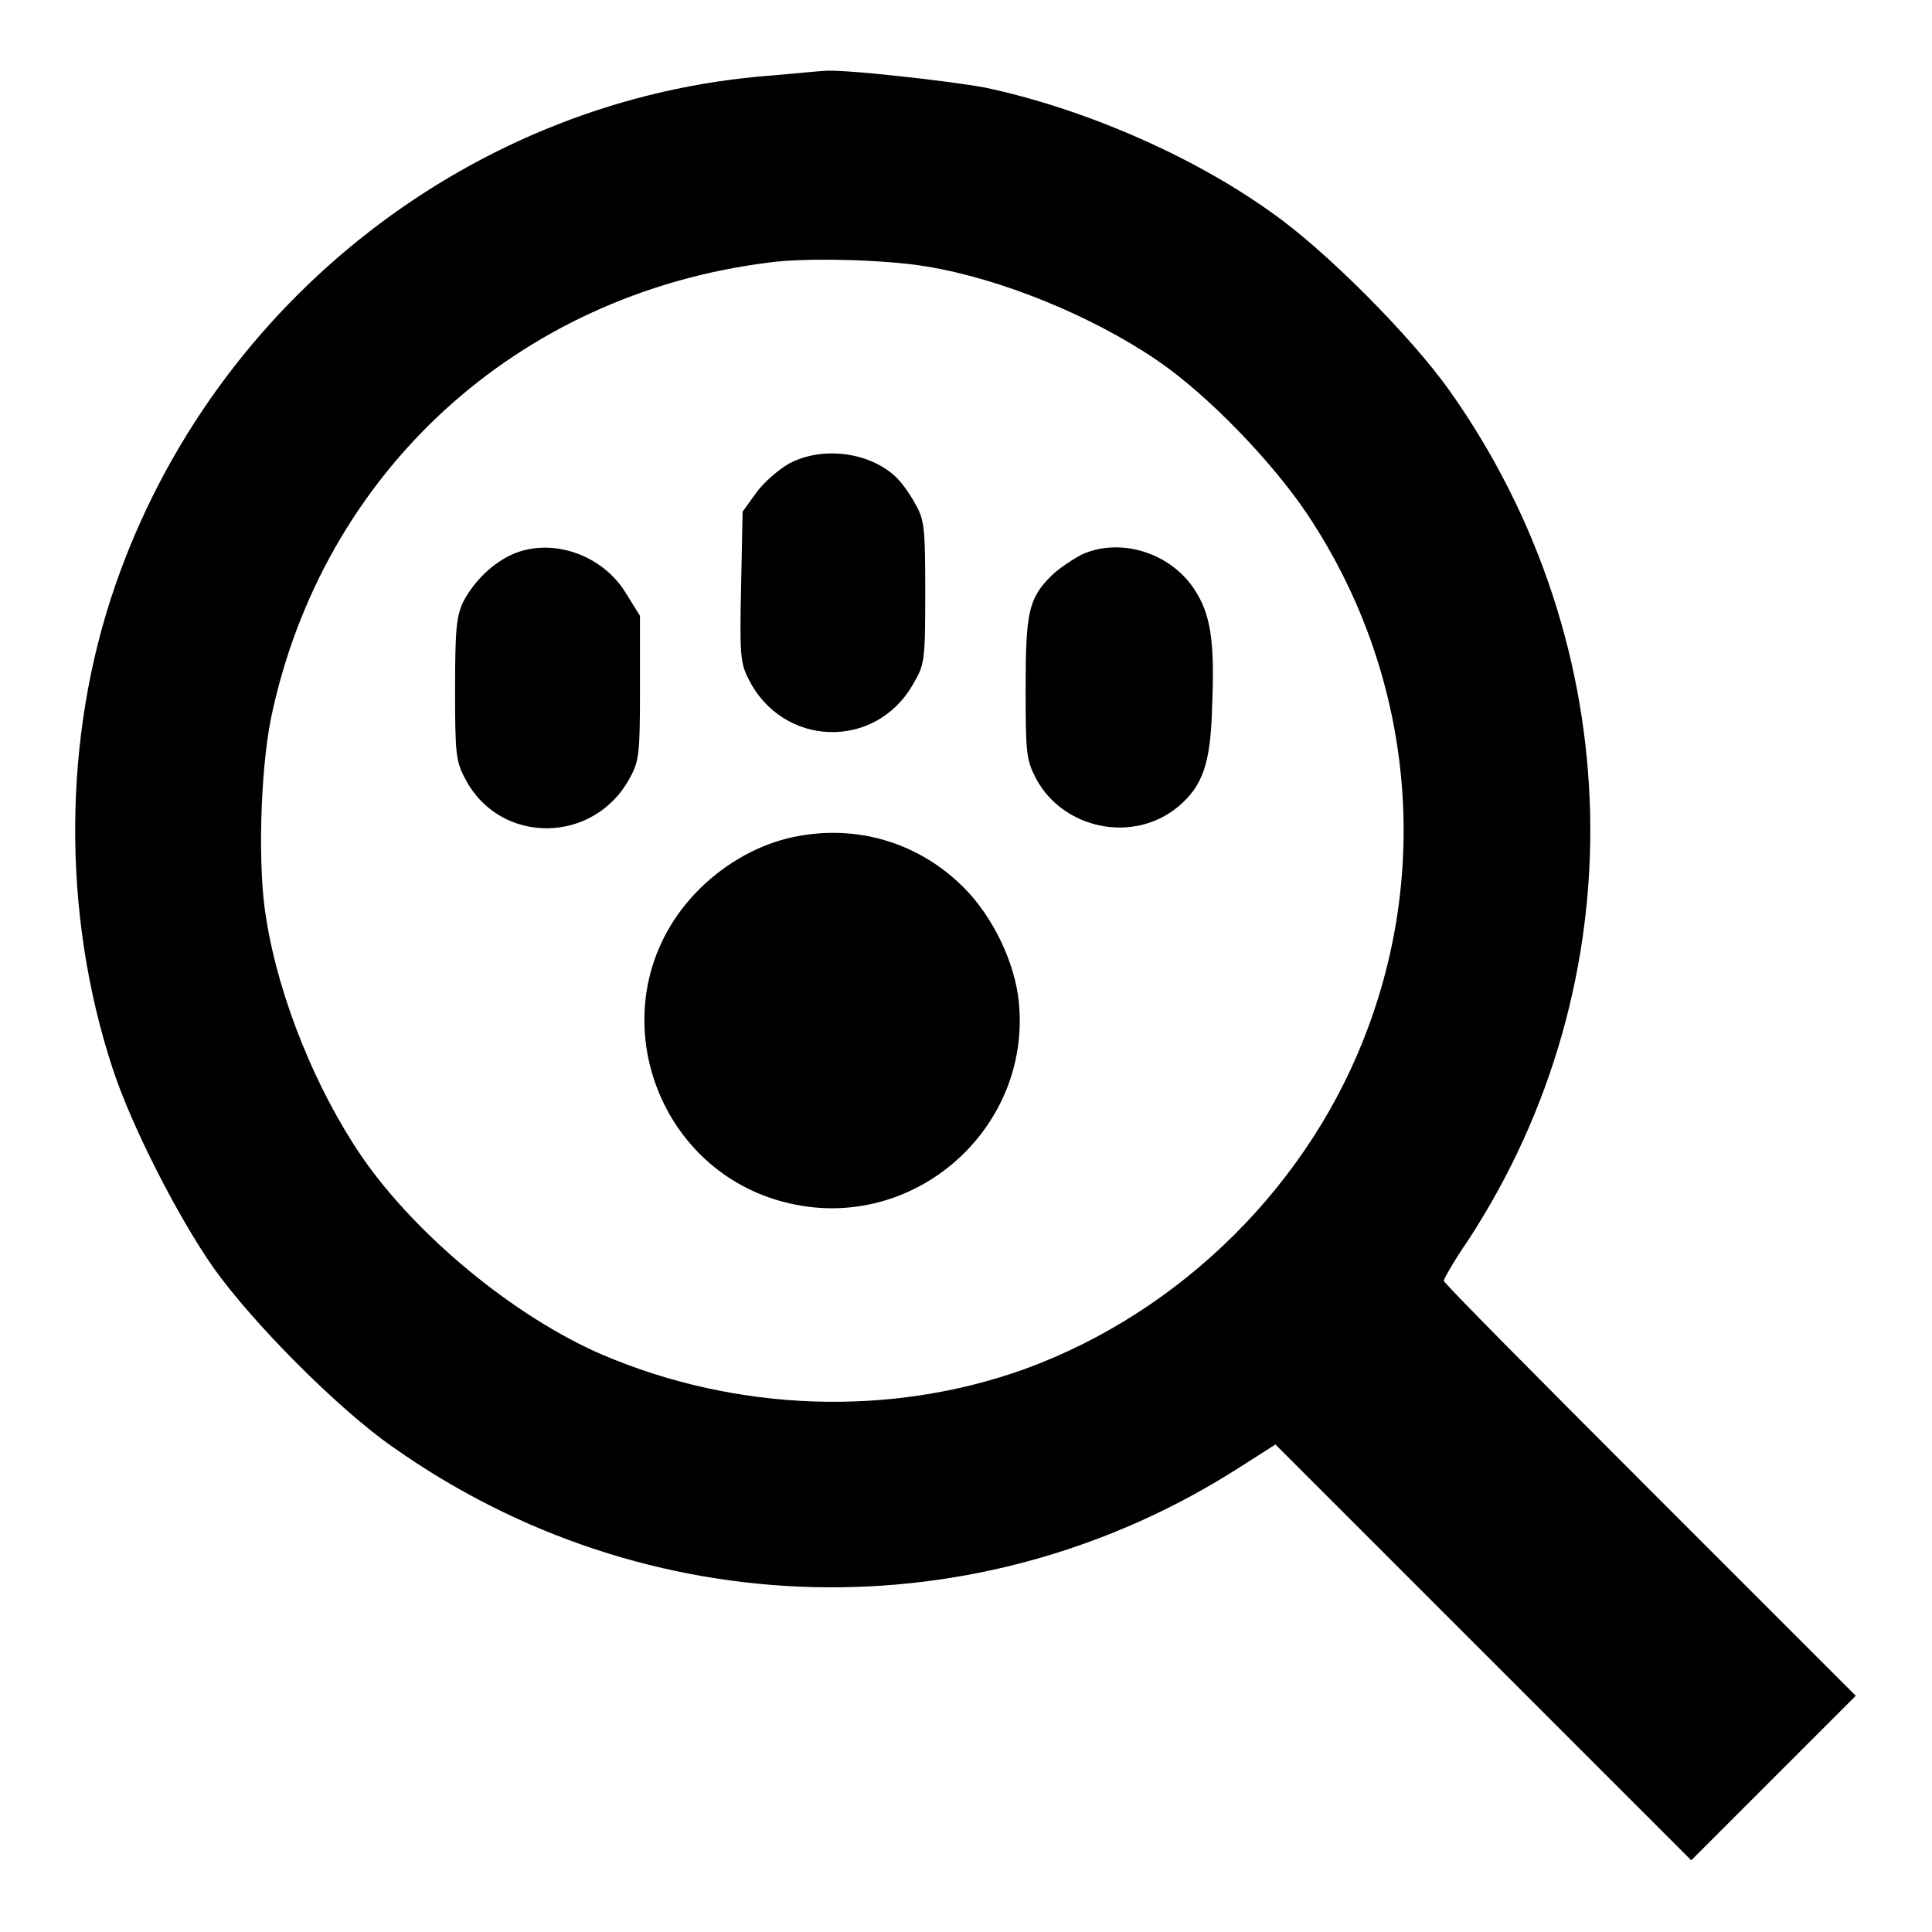 <?xml version="1.0" encoding="utf-8"?>
<!-- Svg Vector Icons : http://www.onlinewebfonts.com/icon -->
<!DOCTYPE svg PUBLIC "-//W3C//DTD SVG 1.1//EN" "http://www.w3.org/Graphics/SVG/1.1/DTD/svg11.dtd">
<svg version="1.1" xmlns="http://www.w3.org/2000/svg" xmlns:xlink="http://www.w3.org/1999/xlink" x="0px" y="0px" viewBox="0 0 256 256" enable-background="new 0 0 256 256" xml:space="preserve">
<g><g><g><path fill="#000000" d="M102.3,10C63,12.9,28.4,39.7,15.3,77.5c-7,20.1-7.1,43.6-0.4,64c2.5,7.7,8.7,19.8,13.4,26.5c5.1,7.2,16.5,18.7,23.7,23.7c33.6,23.8,77.7,24.9,112.3,2.7l4.7-3l27.5,27.5l27.6,27.6l10.9-10.9l10.9-10.9l-27.3-27.3c-15-15-27.3-27.4-27.3-27.7c0-0.2,1.4-2.7,3.2-5.3C217,130,216,85.6,192.1,51.8c-5.1-7.2-16.5-18.7-23.7-23.7c-10.6-7.6-25.1-13.8-37.9-16.5c-4.9-0.9-19.2-2.5-21.4-2.2C108.8,9.4,105.7,9.7,102.3,10z M122.7,35.3c9.9,1.6,22.1,6.6,30.7,12.5c6.6,4.5,15.1,13.3,19.8,20.3c13.5,20.2,16.5,45.4,8.1,68c-7.6,20.7-24.7,37.7-45.5,45.3c-17.8,6.4-38.2,5.7-56-1.9c-11.6-5-24.7-15.8-31.9-26.3c-6-8.8-10.9-20.8-12.6-31.3c-1.2-6.8-0.8-19.7,0.6-26.7c6.8-32.6,32.6-56.2,65.9-60.4C106.7,34.1,117.4,34.4,122.7,35.3z"/><path fill="#000000" d="M104.6,61.4c-1.4,0.8-3.4,2.5-4.4,3.9l-1.8,2.5l-0.2,9.9c-0.2,9-0.1,10.2,1,12.3c4.5,9,16.7,9.4,21.7,0.8c1.6-2.7,1.7-3,1.7-12.2c0-8.6-0.1-9.7-1.3-11.8c-0.7-1.3-1.9-3-2.7-3.7C115.1,59.9,109,59.1,104.6,61.4z"/><path fill="#000000" d="M68,73.4c-2.7,1.2-5.1,3.5-6.6,6.3c-0.9,1.9-1.1,3.5-1.1,11.6c0,8.7,0.1,9.6,1.4,12c4.6,8.7,17.1,8.6,21.8-0.3c1.2-2.2,1.3-3.2,1.3-11.9v-9.5l-1.8-2.9C79.9,73.5,73.2,71.2,68,73.4z"/><path fill="#000000" d="M143.3,73.5c-1.3,0.7-3.1,1.9-4,2.8c-3,3-3.4,4.8-3.4,15c0,8.6,0.1,9.4,1.4,11.9c3.6,6.7,12.9,8.6,18.8,3.7c3.2-2.7,4.3-5.6,4.5-13c0.4-9.1-0.2-12.6-2.4-15.9C154.9,73.1,148.3,71.2,143.3,73.5z"/><path fill="#000000" d="M104.3,111.1c-4.4,1.1-8.8,3.7-12.2,7.3c-13.6,14.4-5.4,38.3,14.3,41.4c15.9,2.5,30.2-10.9,28.6-27c-0.5-5.2-3.4-11.3-7.3-15.2C121.5,111.4,112.9,109,104.3,111.1z"/></g></g></g>
</svg>